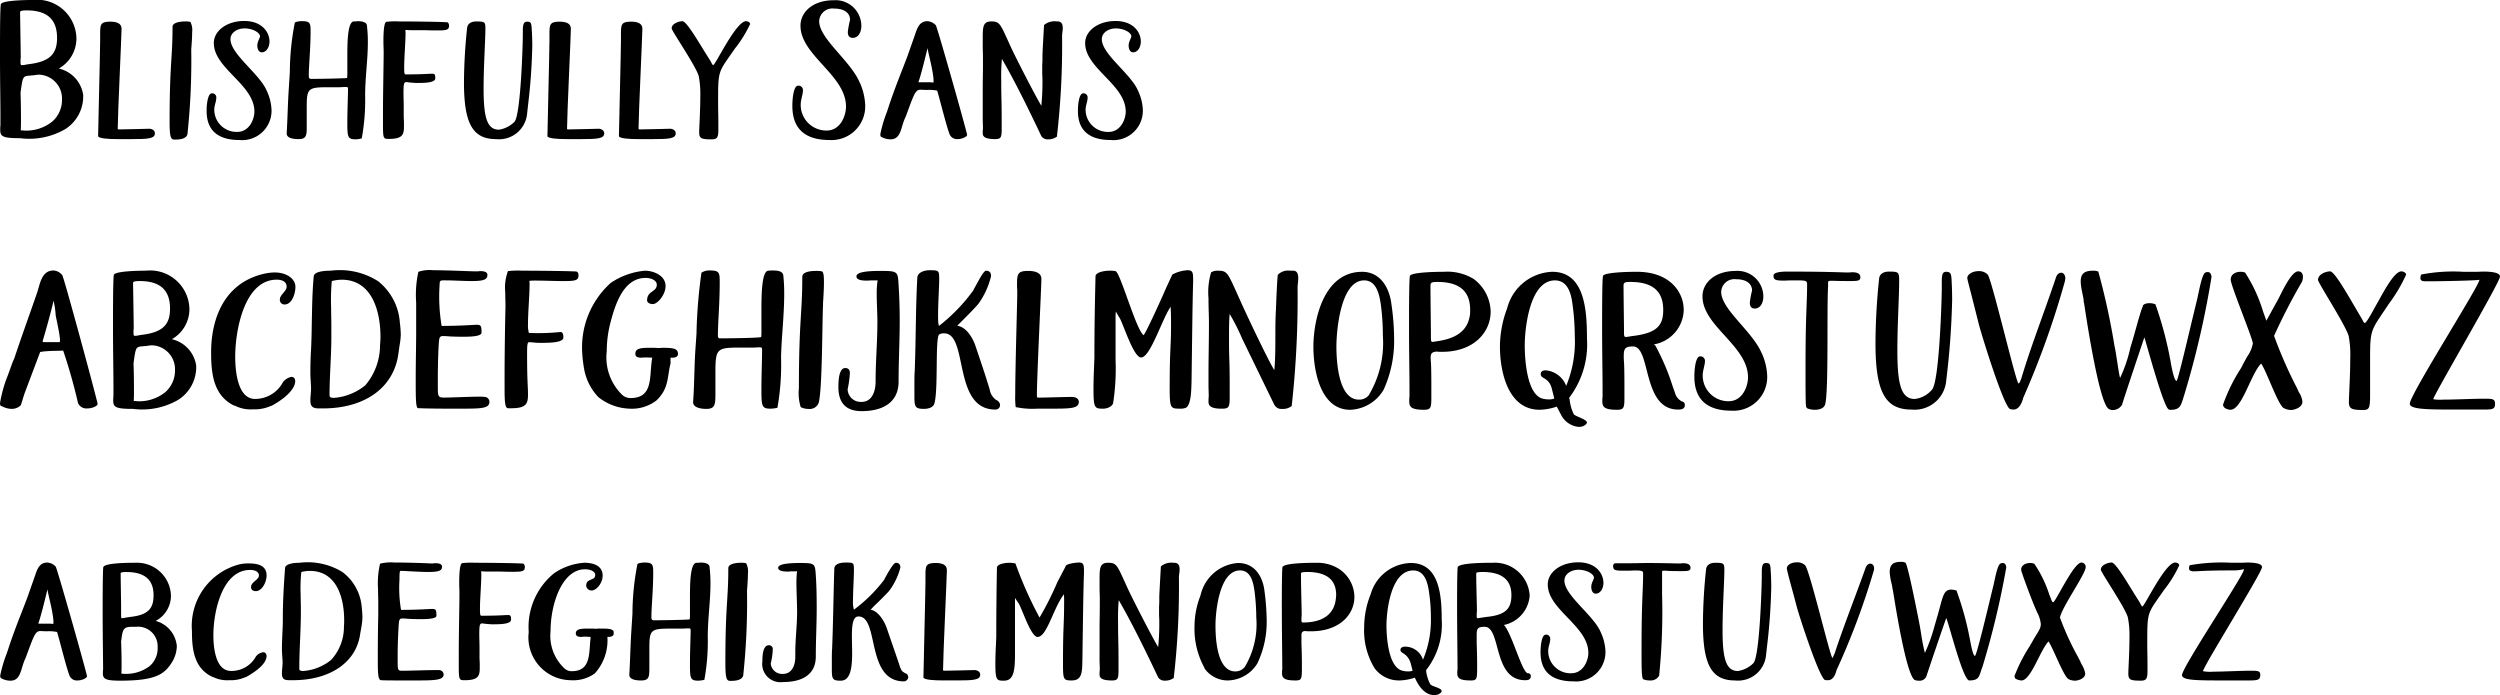 <svg id="Layer_1" data-name="Layer 1" xmlns="http://www.w3.org/2000/svg" viewBox="0 0 133.004 36.98"><title>blishfullySans</title><path d="M9.243,24.365a2.06,2.06,0,0,1-.96,1.679,3.817,3.817,0,0,1-2.399.479c-.935,0-1.055-.096-1.055-.444v-.108c0-.048.012-.108.012-.168v-.516c0-.684-.024-1.931-.024-2.998v-.516c0-1.235.012-2.291.048-2.387.084-.18,1.139-.216,1.691-.216A2.095,2.095,0,0,1,8.883,21.21a1.841,1.841,0,0,1-.935,1.607,1.692,1.692,0,0,1,1.295,1.403ZM5.885,19.807c0,.06.036,2.183.036,2.411,0,.048-.012.096-.012.144v.096c0,.144.012.18.084.18a1.284,1.284,0,0,0,.24-.036l.252-.036c1.067-.156,1.367-.612,1.367-1.379,0-.791-.336-1.463-1.607-1.463C6.065,19.723,5.909,19.735,5.885,19.807Zm2.231,4.654a1.271,1.271,0,0,0-1.283-1.319c-.828.144-.768-.144-.924.96.012.24.024.875.024,1.379,0,.264,0,.456-.012.624H5.957a2.204,2.204,0,0,0,1.655-.48A1.525,1.525,0,0,0,8.116,24.461Z" transform="translate(-4.817 -19.171)"/><path d="M12.784,26.02c.204.024.276.144.276.24,0,.288-.36.312-1.248.312h-.72c-.54,0-.983-.036-1.055-.144,0-.324.108-4.545.108-5.085v-.276c0-.576-.012-.744.54-.744.3,0,.6.072.6.372,0,.336-.204,4.629-.204,5.313,0,.048.012.048.084.048.372,0,1.487-.036,1.607-.036Z" transform="translate(-4.817 -19.171)"/><path d="M15.04,20.875c0,.336-.036.756-.048.912v.072a36.721,36.721,0,0,1-.204,4.462c-.084.264-.468.276-.684.276-.192,0-.264-.096-.264-.948,0-3.106.156-3.346.156-5.049,0-.228.396-.288.672-.288a1.097,1.097,0,0,1,.276.024A.923.923,0,0,1,15.04,20.875Z" transform="translate(-4.817 -19.171)"/><path d="M19.263,25.012A1.563,1.563,0,0,1,17.56,26.62c-.899,0-1.751-.312-1.751-1.547,0-.444.084-.936.276-.936a.215.215,0,0,1,.24.228c0,.204-.108.42-.108.636A1.184,1.184,0,0,0,17.44,26.188c.647,0,.912-.684.912-1.08,0-1.44-2.159-2.29-2.159-3.646,0-.647.684-1.175,1.619-1.175.96,0,1.343.612,1.343,1.091,0,.288-.156.576-.408.576-.156,0-.24-.156-.24-.372,0-.192.144-.396.144-.48,0-.18-.36-.42-.828-.42-.372,0-.744.216-.744.576,0,.792,1.559,1.847,1.931,2.747A2.636,2.636,0,0,1,19.263,25.012Z" transform="translate(-4.817 -19.171)"/><path d="M24.339,20.539a7.476,7.476,0,0,1,.048.899c0,.899-.144,1.883-.144,2.794a11.392,11.392,0,0,1-.18,2.303,1.317,1.317,0,0,1-.324.048c-.432,0-.443-.132-.443-.912,0-.6.036-1.463.036-1.751,0-.108-.024-.12-.084-.12h-.12c-.072,0-.144.012-.252.012h-.6c-1.067,0-1.14.06-1.14,1.043v.996c0,.516,0,.72-.443.72-.3,0-.624-.06-.624-.3.048-.78.06-1.655.12-2.495l.048-.768a13.829,13.829,0,0,1,.264-2.627l.036-.024h-.024a1.065,1.065,0,0,1,.384-.06c.432,0,.444.132.444.552,0,.888-.096,1.835-.096,2.339,0,.156.036.18.144.18.456,0,1.751-.024,1.895-.048a3.222,3.222,0,0,0,.012-.384v-.839c0-.828.036-1.751.336-1.787h.096c.048,0,.084-.012.132-.012.216,0,.456.048.48.228Z" transform="translate(-4.817 -19.171)"/><path d="M28.635,20.359a.232.232,0,0,1,.072.18c0,.251-.18.251-.755.251-.204,0-.432-.012-.648-.012H26.74c-.168,0-.276-.012-.324-.012-.024,0-.036,0-.036.012a.786.786,0,0,1,.012.192c0,.432-.072,1.271-.072,1.775,0,.3.012.384.072.384.708,0,1.139-.024,1.331-.036h.108c.108,0,.144.048.144.24,0,.24-.528.252-1.007.252a4.969,4.969,0,0,1-.528-.048c-.132,0-.156.096-.156.576,0,.24.012.504.012.72v.504c0,.12.012.24.012.348v.24c0,.432-.108.636-.804.636-.3,0-.312-.012-.312-.852v-.456c0-1.175.036-2.723.036-3.238v-.108c0-.12-.012-.324-.012-.54,0-.443.024-.96.144-1.031h-.012a3.868,3.868,0,0,1,.708-.024c.923,0,2.495.024,2.566.048Z" transform="translate(-4.817 -19.171)"/><path d="M33.099,20.623c.024.324.036.66.036.995a30.997,30.997,0,0,1-.228,3.167l-.048.444a1.497,1.497,0,0,1-1.655,1.343c-1.247,0-1.703-.84-1.703-3.022a28.584,28.584,0,0,1,.168-2.902c.036-.252.264-.336.492-.336.456,0,.48.036.48.384,0,.588-.096,2.003-.096,3.191,0,1.523.18,2.183.816,2.183a1.461,1.461,0,0,0,.839-.432c.324-.456.432-4.114.432-4.618v-.144c0-.335.012-.552.228-.552.204,0,.216.084.24.288Z" transform="translate(-4.817 -19.171)"/><path d="M36.688,26.02c.204.024.276.144.276.24,0,.288-.36.312-1.248.312h-.72c-.54,0-.983-.036-1.055-.144,0-.324.108-4.545.108-5.085v-.276c0-.576-.012-.744.54-.744.3,0,.6.072.6.372,0,.336-.204,4.629-.204,5.313,0,.048.012.048.084.048.371,0,1.487-.036,1.607-.036Z" transform="translate(-4.817 -19.171)"/><path d="M40.491,26.02c.204.024.276.144.276.24,0,.288-.36.312-1.248.312H38.8c-.539,0-.983-.036-1.055-.144,0-.324.108-4.545.108-5.085v-.276c0-.576-.012-.744.54-.744.3,0,.6.072.6.372,0,.336-.204,4.629-.204,5.313,0,.048.012.048.084.048.372,0,1.487-.036,1.607-.036Z" transform="translate(-4.817 -19.171)"/><path d="M44.726,20.443a6.349,6.349,0,0,1-.816,1.319c-.888,1.295-.888,1.08-.888,2.866,0,.372.012.744.012,1.032v.444c0,.408-.096.48-.348.48-.539,0-.671-.036-.671-.372,0-.264.06-1.14.06-1.943a4.92,4.92,0,0,0-.084-1.043c-.132-.516-1.44-2.411-1.44-2.543,0-.264.396-.384.576-.384.216,0,.875,1.14,1.259,1.752l.264.419-.012-.012c.048.096.096.18.12.18.12,0,1.211-2.339,1.751-2.339a.274.274,0,0,1,.192.084Z" transform="translate(-4.817 -19.171)"/><path d="M50.558,23.561a3.24,3.24,0,0,1,.288,1.176,1.793,1.793,0,0,1-1.895,1.883c-.996,0-1.979-.348-1.979-1.811,0-.528.096-1.08.3-1.08a.238.238,0,0,1,.264.24c0,.228-.12.503-.12.768a1.364,1.364,0,0,0,1.379,1.379c.744,0,1.031-.804,1.031-1.271,0-1.679-2.422-2.723-2.422-4.306,0-.756.695-1.355,1.763-1.355a1.373,1.373,0,0,1,1.475,1.355c0,.36-.168.647-.456.647-.204,0-.264-.144-.264-.312a4.584,4.584,0,0,1,.12-.647c0-.324-.252-.6-.852-.6a.703.703,0,0,0-.791.671c0,.936,1.679,2.111,2.159,3.274Z" transform="translate(-4.817 -19.171)"/><path d="M56.27,26.355c-.012.084-.251.216-.503.216a.42.42,0,0,1-.432-.264c-.168-.419-.588-2.123-.66-2.314a2.105,2.105,0,0,0-.552-.036c-.516,0-.528-.192-.924.888l-.204.551c-.264.516-.216,1.188-.804,1.188a1.03,1.03,0,0,1-.42-.096L51.7,26.452c-.036-.012-.048-.06-.048-.144A7.042,7.042,0,0,1,52,25.132l.084-.252c.372-1.127.684-1.847,1.02-2.747l.384-1.091c.12-.348.228-.744.671-.744a.674.674,0,0,1,.444.216C54.675,20.587,56.282,26.272,56.27,26.355Zm-1.787-2.806v-.132c-.036-.612-.336-1.583-.312-1.703l-.036.132c-.18.755-.324,1.283-.396,1.511l-.06.18c.012.012.048.012.108.012h.516c.048,0,.096.012.168.012A.012.012,0,0,1,54.483,23.549Z" transform="translate(-4.817 -19.171)"/><path d="M61.358,20.671c0,.132-.036.288-.036.408a42.394,42.394,0,0,1-.276,5.361.747.747,0,0,1-.443.144.42.42,0,0,1-.384-.168l-.204-.432c-.612-1.283-1.307-2.674-1.895-3.682a10.109,10.109,0,0,0-.036,1.116c0,1.067.024.96.024,2.17v.42c0,.456-.024.564-.348.564-.636,0-.66-.192-.66-.336v-.084c0-.048.012-.096.012-.156,0-.18-.012-.36-.012-.54V23.801c0-.384.012-.768.012-1.164v-.432c0-.168-.012-.348-.012-.66V21.15c0-.587.036-.839.456-.839.396,0,.468.108.791.816l.252.552c.252.552,1.343,2.675,1.619,3.118a12.609,12.609,0,0,0,.059-1.379c0-.132-.012-.252-.012-.372v-.36c0-.108.012-.204.012-.288v-.276c0-.144.084-1.595.084-1.619a.874.874,0,0,1,.684-.192h.072C61.31,20.335,61.358,20.479,61.358,20.671Z" transform="translate(-4.817 -19.171)"/><path d="M65.618,25.012A1.563,1.563,0,0,1,63.915,26.62c-.9,0-1.751-.312-1.751-1.547,0-.444.084-.936.276-.936a.216.216,0,0,1,.24.228c0,.204-.108.42-.108.636a1.184,1.184,0,0,0,1.224,1.188c.647,0,.912-.684.912-1.08,0-1.44-2.159-2.29-2.159-3.646,0-.647.684-1.175,1.619-1.175.96,0,1.343.612,1.343,1.091,0,.288-.156.576-.408.576-.156,0-.24-.156-.24-.372,0-.192.144-.396.144-.48,0-.18-.36-.42-.828-.42-.372,0-.744.216-.744.576,0,.792,1.559,1.847,1.931,2.747A2.636,2.636,0,0,1,65.618,25.012Z" transform="translate(-4.817 -19.171)"/><path d="M10.011,40.672c-.024.108-.288.228-.552.228a.484.484,0,0,1-.492-.287,28.525,28.525,0,0,0-.791-2.795c.024.024-.899,0-1.224.084L6.161,40c-.132.348-.216.731-.252.744a.678.678,0,0,1-.467.18,1.089,1.089,0,0,1-.48-.12l-.084-.036c-.048-.012-.06-.071-.06-.155a6.922,6.922,0,0,1,.408-1.451l.084-.229c.096-.264.168-.491.252-.659v.012c.408-1.235.828-2.375,1.248-3.598l.072-.252c.12-.42.276-.875.78-.875a.634.634,0,0,1,.468.252C8.211,33.895,10.023,40.576,10.011,40.672ZM7.252,37.374h.743c.012,0,.012-.072.012-.156-.024-.36-.228-1.224-.228-1.284a4.765,4.765,0,0,0-.108-.744c-.012,0-.024.036-.048.168-.312,1.248-.539,1.955-.539,1.968C7.085,37.374,7.144,37.374,7.252,37.374Z" transform="translate(-4.817 -19.171)"/><path d="M15.255,38.765a2.061,2.061,0,0,1-.96,1.68,3.821,3.821,0,0,1-2.399.48c-.935,0-1.055-.096-1.055-.443v-.108c0-.048.012-.108.012-.168v-.516c0-.684-.024-1.931-.024-2.999v-.516c0-1.235.012-2.291.048-2.387.084-.18,1.139-.216,1.691-.216A2.095,2.095,0,0,1,14.895,35.61a1.841,1.841,0,0,1-.935,1.607,1.694,1.694,0,0,1,1.295,1.403ZM11.896,34.207c0,.06.036,2.183.036,2.411,0,.048-.012.096-.012.144v.096c0,.144.012.18.084.18a1.243,1.243,0,0,0,.24-.036l.252-.036c1.067-.156,1.367-.612,1.367-1.379,0-.791-.336-1.463-1.607-1.463C12.077,34.123,11.92,34.135,11.896,34.207Zm2.231,4.654a1.27,1.27,0,0,0-1.283-1.319c-.828.143-.767-.144-.924.959.012.24.024.876.024,1.379,0,.265,0,.456-.012.624h.036a2.203,2.203,0,0,0,1.655-.48A1.526,1.526,0,0,0,14.127,38.861Z" transform="translate(-4.817 -19.171)"/><path d="M20.319,39.221c.12,0,.192.072.204.216,0,.552-.84,1.103-1.271,1.331v-.012a2.094,2.094,0,0,1-.972.191,1.825,1.825,0,0,1-.96-.191.513.513,0,0,1-.06-.012c-1.092-.54-1.211-1.703-1.211-2.831,0-1.823.72-3.718,2.854-4.186a2.556,2.556,0,0,1,.54-.06c.587,0,1.091.312,1.091.768,0,.348-.18.935-.576.935a.243.243,0,0,1-.252-.264c0-.264.36-.432.36-.684,0-.264-.24-.372-.528-.372-1.715,0-2.207,2.687-2.207,4.09,0,.587.072,2.255,1.055,2.255a1.677,1.677,0,0,0,1.476-.876A.741.741,0,0,1,20.319,39.221Z" transform="translate(-4.817 -19.171)"/><path d="M26.139,36.99a3.558,3.558,0,0,1-.06.528l-.072.504c-.252,1.774-1.775,2.878-4.018,2.878h-.084c-.348,0-.576,0-.576-.432,0-.191.036-.443.036-.611,0-.264-.036-.54-.036-.863,0-.408.012-.828.036-1.224.06-1.127.024-2.663.144-3.898.024-.252.54-.3.911-.3a3.785,3.785,0,0,1,2.519.564,3.073,3.073,0,0,1,1.151,2.207A5.477,5.477,0,0,1,26.139,36.99Zm-1.08.108c0-1.403-.468-3.046-2.062-3.046a2.221,2.221,0,0,0-.528.072,11.07,11.07,0,0,0-.036,1.392c0,.36.012.684.012.887v.696c0,1.044-.096,2.051-.096,3.106,0,.12.108.132.252.132a2.976,2.976,0,0,0,1.655-.672,3.288,3.288,0,0,0,.779-2.135C25.047,37.398,25.059,37.266,25.059,37.098Z" transform="translate(-4.817 -19.171)"/><path d="M30.855,40.552c0,.336-.408.36-1.367.36h-.863c-.66,0-1.284-.013-1.511-.024h-.048c-.132,0-.132-.527-.132-1.571,0-.827.024-1.81.024-2.447V35.274a5.725,5.725,0,0,1,.12-1.655v.012a1.845,1.845,0,0,1,.78-.084c.791,0,1.978.06,2.23.06h.108c.06,0,.12-.012.18-.012.18,0,.372.036.372.204,0,.264-.24.324-.852.324-.419,0-.971-.036-1.343-.036-.3,0-.348-.024-.348.24a9.324,9.324,0,0,0,.108,2.183c1.08,0,1.655-.06,1.883-.06.216,0,.24.084.24.42,0,.18-.48.216-.935.216-.852,0-.852-.036-1.103-.036-.12,0-.192.024-.216.192-.036.228-.072,1.235-.072,2.038v.564c0,.407.036.479.312.479.444,0,1.343-.048,1.859-.048a1.927,1.927,0,0,1,.312.012A.263.263,0,0,1,30.855,40.552Z" transform="translate(-4.817 -19.171)"/><path d="M31.661,39.664v-.407c0-1.428.036-3.358.048-3.707v-.156c0-.156-.012-.396-.012-.671a2.497,2.497,0,0,1,.144-1.127h-.012a4.729,4.729,0,0,1,.791-.024c1.032,0,2.794.024,2.878.048.06.024.096.096.096.204,0,.276-.192.3-.828.3-.432,0-.923-.024-1.355-.024a3.253,3.253,0,0,0-.432.012,1.088,1.088,0,0,1,.012.228c0,.503-.084,1.475-.084,2.075a1.498,1.498,0,0,0,.048.468,11.416,11.416,0,0,0,1.667-.048c.096,0,.168.048.168.289,0,.264-.636.288-1.211.288-.276,0-.492-.036-.6-.036-.096,0-.12.084-.12.6,0,1.559.048,1.69.048,2.183s-.096.731-.888.731h-.168C31.673,40.888,31.661,40.528,31.661,39.664Z" transform="translate(-4.817 -19.171)"/><path d="M40.851,37.842a.367.367,0,0,1,.036.155c0,.168-.156.204-.324.204h-.072v.311c-.18.672-.072,1.332-.756,1.968a2.145,2.145,0,0,1-1.439.432A2.802,2.802,0,0,1,36.653,40.3a2.901,2.901,0,0,1-.744-1.415,7.064,7.064,0,0,1-.12-.995,4.604,4.604,0,0,1,1.523-3.67,3.867,3.867,0,0,1,1.811-.647c.48,0,1.103.264,1.103.815,0,.468-.432.96-.671.96-.216,0-.312-.108-.312-.192,0-.528.516-.432.516-.84,0-.204-.252-.359-.6-.359-1.199,0-1.631,1.487-1.871,2.398a6.199,6.199,0,0,0-.192,1.511,2.776,2.776,0,0,0,.839,2.327.655.655,0,0,0,.42.155c1.259,0,.983-1.175,1.163-2.147-.18-.012-.288-.012-.348-.012h-.096c-.048,0-.096.012-.144.012-.156,0-.312-.036-.312-.204,0-.264.216-.323.744-.323.144,0,.348,0,.479.012h.084c.036,0,.072-.012.108-.012.408,0,.756.012.816.18Z" transform="translate(-4.817 -19.171)"/><path d="M46.49,33.823a8.88,8.88,0,0,1,.048.996c0,1.127-.144,2.279-.168,3.359a13.211,13.211,0,0,1-.192,2.687,1.688,1.688,0,0,1-.372.048c-.468,0-.48-.144-.48-1.056,0-.708.036-1.655.036-2.062,0-.12-.024-.144-.096-.144h-.12c-.06,0-.144.012-.24.012h-.755c-1.188,0-1.272.072-1.272,1.284v1.115c0,.6,0,.863-.48.863-.336,0-.708-.084-.708-.36.072-.947.06-1.967.132-2.926l.048-.696a26.749,26.749,0,0,1,.264-3.262.746.746,0,0,1,.48-.12c.492,0,.492.144.492.66,0,1.079-.096,2.123-.096,2.783,0,.143.036.168.12.168.516,0,2.171-.024,2.183-.072a2.906,2.906,0,0,0,.012-.384v-1.08c0-.947.036-2.003.348-2.062a2.182,2.182,0,0,1,.288-.012c.228,0,.492.036.527.252Z" transform="translate(-4.817 -19.171)"/><path d="M48.652,34.207c0,.384-.036.888-.048,1.08v.096c-.048.972-.036,4.618-.24,5.242a.511.511,0,0,1-.54.3.859.859,0,0,1-.408-.096,2.511,2.511,0,0,1-.096-1.008c0-3.622.18-3.934.18-5.925,0-.252.408-.312.72-.312a1.59,1.59,0,0,1,.324.024C48.641,33.644,48.652,33.907,48.652,34.207Z" transform="translate(-4.817 -19.171)"/><path d="M52.683,36.246c0,1.031-.06,2.195-.06,3.227,0,1.056-.767,1.571-1.967,1.571-.936,0-1.235-.552-1.235-1.283,0-.324.024-1.008.36-1.008.084,0,.251.012.251.264a5.245,5.245,0,0,1-.12.863.694.694,0,0,0,.744.672c.587,0,.744-.623.744-1.067,0-1.067.096-2.135.096-3.202,0-.432-.036-.972-.036-1.463a4.472,4.472,0,0,1,.048-.731h-.336c-.072,0-.156.012-.228.012-.287,0-.563-.036-.563-.228,0-.264.767-.288,1.247-.288.852,0,.948.012.983.552C52.659,34.831,52.683,35.526,52.683,36.246Z" transform="translate(-4.817 -19.171)"/><path d="M57.902,40.504a.285.285,0,0,1,.12.216.238.238,0,0,1-.252.24c-2.291,0-1.415-4.054-2.722-4.054a.446.446,0,0,0-.264.06c-.228.192-.036,3.011-.264,3.694-.06.191-.324.264-.539.264-.48,0-.516-.108-.516-.672v-.443c0-.36,0-.72.012-.804v.012c.072-1.679.048-3.382.144-5.097.036-.264.372-.372.66-.372.48,0,.503.012.503.468s-.06,1.283-.06,1.907c0,.336.012.576.06.576l-.012.012a9.329,9.329,0,0,0,1.847-1.919h-.012l.12-.216c.168-.3.42-.803.552-.803.192,0,.264.12.264.288a4.202,4.202,0,0,1-.648,1.439c-.132.18-.624.672-.935.984l-.216.216c.504.072.84.684.972,1.079.264.792.527,1.548.755,2.316a.836.836,0,0,0,.324.539l.12.072Z" transform="translate(-4.817 -19.171)"/><path d="M62.211,40.552c0,.336-.396.36-1.355.36h-.852a4.222,4.222,0,0,1-1.151-.084,4.417,4.417,0,0,1-.024-.684c0-1.476.108-4.882.108-5.373v-.12c0-.072-.012-.156-.012-.252,0-.636,0-.815.6-.815.336,0,.696.084.696.432s-.24,5.23-.24,6.177c0,.12.012.132.072.132.336,0,1.391-.036,1.739-.036h.108C62.127,40.312,62.211,40.432,62.211,40.552Z" transform="translate(-4.817 -19.171)"/><path d="M68.246,36.666,68.21,39.389c-.012.468-.012,1.259-.276,1.463a.675.675,0,0,1-.336.06c-.503,0-.552-.013-.552-1.092,0-2.159.072-2.11.072-3.334,0-.396,0-.671-.024-.995-.492.743-1.08,2.699-1.571,2.699-.42,0-1.007-1.98-1.163-2.135l-.18-.312a4.757,4.757,0,0,0-.012.504v2.111a11.921,11.921,0,0,1-.132,2.267c-.06.191-.336.288-.527.288-.468,0-.516-.036-.516-1.08,0-.659.048-1.451.048-1.667,0-1.463.024-2.854.06-4.306.024-.204.456-.288.756-.288a1.585,1.585,0,0,1,.311.024c.264.108,1.08,3.094,1.487,3.406.096-.036,1.091-2.243,1.151-2.399,0,0,.372-.815.384-.828a1.959,1.959,0,0,1,.804-.228c.3,0,.3.144.3.588C68.27,34.987,68.257,35.826,68.246,36.666Z" transform="translate(-4.817 -19.171)"/><path d="M73.886,33.98c0,.156-.036.36-.036.48a51.959,51.959,0,0,1-.312,6.309.717.717,0,0,1-.504.156.412.412,0,0,1-.408-.204v.012l-1.715-3.525a11.297,11.297,0,0,0-.672-1.332c-.036.311-.036.839-.036,1.355,0,1.199.036.924.036,2.603v.432c0,.576-.036.648-.432.648-.647,0-.696-.204-.696-.384v-.097c0-.059.012-.119.012-.191,0-.192-.012-.384-.012-.588v-.588c0-.875.024-1.738.024-2.723,0-.443-.024-.695-.024-1.307a3.695,3.695,0,0,1,.144-1.391v.012a.661.661,0,0,1,.372-.084c.443,0,.503.108.911,1.007l.264.587c.3.672,1.451,3.119,1.811,3.695.096-.972.024-2.171.084-3.179.012-.324.072-1.871.108-1.907v.012a.745.745,0,0,1,.635-.216h.192C73.838,33.584,73.886,33.763,73.886,33.98Z" transform="translate(-4.817 -19.171)"/><path d="M78.986,37.182a6.247,6.247,0,0,1-.564,2.734,2.151,2.151,0,0,1-1.775,1.056c-1.559,0-1.955-2.026-1.955-3.358,0-1.367.516-3.982,2.591-3.982.923,0,1.439.768,1.559,1.715A13.059,13.059,0,0,1,78.986,37.182ZM77.667,40.145a5.4,5.4,0,0,0,.72-3.118,12.521,12.521,0,0,0-.108-1.656c-.072-.468-.204-1.283-.888-1.283-1.283,0-1.475,2.794-1.475,3.502,0,.732.084,2.842,1.199,2.842a.643.643,0,0,0,.552-.275Z" transform="translate(-4.817 -19.171)"/><path d="M84.122,35.742c0,1.103-.888,2.147-2.591,2.147a2.026,2.026,0,0,1-.276-.013c-.24.013-.324.097-.324.301,0,.3.036.071.036,1.643V40.3c0,.565-.024.672-.396.672-.671,0-.779-.156-.779-.443v-.12c0-.048.012-.096.012-.156v-.48c0-.684-.024-1.931-.024-3.011v-.528c0-1.235.012-2.291.048-2.387.084-.18,1.223-.216,1.799-.216a2.683,2.683,0,0,1,1.595.384A2.219,2.219,0,0,1,84.122,35.742Zm-1.103.204a2.276,2.276,0,0,0,.012-.288c0-.803-.36-1.487-1.739-1.487-.3,0-.372.024-.372.204,0,.54.024,2.363.024,2.579v.073c0,.264,0,.335.084.335.024,0,.144-.023.228-.035,1.211-.168,1.655-.684,1.763-1.392Z" transform="translate(-4.817 -19.171)"/><path d="M89.246,41.655c0,.036-.12.228-.432.228a1.173,1.173,0,0,1-.923-.6l-.252-.48a2.996,2.996,0,0,1-.912.168c-1.679,0-2.111-2.015-2.111-3.37A5.814,5.814,0,0,1,85,35.574a2.577,2.577,0,0,1,2.399-1.943c1.727,0,1.847,2.027,1.847,3.55a4.691,4.691,0,0,1-.947,3.154c0,.025.024.084.024.096V40.42a2.381,2.381,0,0,0,.216.779C88.622,41.331,89.246,41.476,89.246,41.655ZM87.231,40.42a.742.742,0,0,0,.276-.048l-.132-.527c-.156-.612-.588-.504-.588-.768,0-.108.06-.204.264-.204a1.288,1.288,0,0,1,1.091.827,6.158,6.158,0,0,0,.456-2.65,12.594,12.594,0,0,0-.12-1.679c-.059-.468-.204-1.283-.935-1.283-1.379,0-1.607,2.663-1.607,3.442,0,.432.036,2.555.923,2.843A1.436,1.436,0,0,0,87.231,40.42Z" transform="translate(-4.817 -19.171)"/><path d="M94.454,40.708c0,.228-.18.252-.36.252-1.931,0-1.427-3.358-2.399-3.358-.432,0-.492.132-.492.516s.036.12.036,1.703V40.3c0,.565-.024.672-.396.672-.671,0-.779-.156-.779-.443v-.12c0-.048.012-.096.012-.156v-.48c0-.684-.024-1.931-.024-3.011v-.528c0-1.235.012-2.291.048-2.387.084-.18,1.223-.216,1.799-.216,1.751,0,2.495,1.067,2.495,2.039a1.909,1.909,0,0,1-1.583,1.823.305.305,0,0,0,.072.06,12.13,12.13,0,0,1,.923,2.171l.12.336a.713.713,0,0,0,.372.468A.178.178,0,0,1,94.454,40.708Zm-1.151-5.05c0-.803-.36-1.487-1.739-1.487-.288,0-.372.024-.372.192,0,.468.024,2.099.024,2.314V36.75c0,.276,0,.348.096.348a1.471,1.471,0,0,0,.252-.036l.264-.035C93.015,36.858,93.303,36.438,93.303,35.658Z" transform="translate(-4.817 -19.171)"/><path d="M98.546,37.961a3.252,3.252,0,0,1,.288,1.176A1.793,1.793,0,0,1,96.939,41.02c-.996,0-1.979-.348-1.979-1.81,0-.528.096-1.08.3-1.08a.239.239,0,0,1,.264.24c0,.228-.12.504-.12.768a1.364,1.364,0,0,0,1.379,1.379c.744,0,1.031-.803,1.031-1.27,0-1.68-2.422-2.723-2.422-4.306,0-.756.695-1.355,1.763-1.355A1.373,1.373,0,0,1,98.63,34.939c0,.359-.168.647-.456.647-.204,0-.264-.144-.264-.312a4.581,4.581,0,0,1,.12-.647c0-.324-.252-.6-.852-.6a.703.703,0,0,0-.791.671c0,.936,1.679,2.111,2.159,3.275Z" transform="translate(-4.817 -19.171)"/><path d="M103.178,33.667c.06,0,.12-.012.18-.012.216,0,.432.048.432.264,0,.204-.144.204-.636.204-.588,0-.696-.012-.768-.012h-.156c-.156,0-.156.024-.156.156v.132c-.072,1.212.036,5.614-.156,6.285-.06.216-.312.288-.54.288a1.126,1.126,0,0,1-.408-.072l-.06-.071c-.036-.072-.036-1.008-.036-2.075,0-2.951.084-3.371.084-4.462,0-.18-.072-.204-.516-.204h-.336c-.12,0-.24.012-.348.012-.456,0-.588-.024-.588-.264,0-.168.348-.216.732-.216,1.163,0,2.111.012,3.154.048Z" transform="translate(-4.817 -19.171)"/><path d="M108.674,35.143a42.1,42.1,0,0,1-.312,4.246,1.69,1.69,0,0,1-1.859,1.571c-1.403,0-1.907-.96-1.907-3.526a33.617,33.617,0,0,1,.192-3.43c.024-.288.276-.384.528-.384.528,0,.54.036.54.527,0,.732-.096,2.351-.096,3.647,0,1.774.18,2.603.923,2.603a1.405,1.405,0,0,0,.936-.517c.372-.516.504-4.725.504-5.409v-.252c0-.372.012-.588.228-.588.228,0,.264.096.288.348C108.662,34.351,108.674,34.747,108.674,35.143Z" transform="translate(-4.817 -19.171)"/><path d="M114.481,33.68c.108,0,.216.12.216.3,0,.036-.024.132-.024.156a46.009,46.009,0,0,1-2.207,6.177V40.3c-.072.3-.228.66-.527.66a.732.732,0,0,1-.18-.025c-.336-.107-1.535-3.994-1.667-4.521l-.336-1.332c-.132-.527-.276-1.043-.276-1.115,0-.216.3-.372.6-.372a.633.633,0,0,1,.492.192c.24.359,1.499,5.745,1.631,5.781h.012c.048,0,.096-.168.132-.239.54-1.812,1.247-3.587,1.847-5.386C114.253,33.763,114.361,33.68,114.481,33.68Z" transform="translate(-4.817 -19.171)"/><path d="M122.269,33.644c.192,0,.204.252.204.264a47.962,47.962,0,0,1-1.439,6.237l-.072.228c-.108.336-.156.6-.636.6a.234.234,0,0,1-.144-.024h.012c-.288-.119-1.259-3.802-1.296-3.825-.18.539-1.055,3.142-1.187,3.586a.584.584,0,0,1-.456.275.414.414,0,0,1-.252-.06c-.492-.3-1.14-4.498-1.308-5.613a.438.438,0,0,1-.024-.132v-.012c0-.168-.156-.671-.156-1.031,0-.48.288-.564.684-.564a.579.579,0,0,1,.252.048,37.298,37.298,0,0,1,.863,3.97c.084.323.252,1.679.3,1.679a7.773,7.773,0,0,0,.552-1.643c.132-.36.528-1.944.66-2.171h-.012c.036-.12.228-.156.371-.156a.813.813,0,0,1,.3.06v-.012a19.686,19.686,0,0,1,.816,3.082c0,.024.168,1.008.312,1.008.072,0,.636-2.447.947-3.73l.156-.648c.096-.419.252-1.319.432-1.391A.35.35,0,0,1,122.269,33.644Z" transform="translate(-4.817 -19.171)"/><path d="M127.01,39.796l.12.265v-.013a1.172,1.172,0,0,1,.18.492c0,.324-.456.443-.6.443a.871.871,0,0,1-.384-.096c-.3-.132-.923-1.967-1.212-2.375-.552.552-1.019,2.459-1.631,2.459-.12,0-.396-.072-.396-.275a9.132,9.132,0,0,1,.935-1.907l.108-.192H124.12l.252-.455a1.786,1.786,0,0,0,.3-.696c0-.239-1.056-2.794-1.164-3.31a.26.26,0,0,1-.012-.096c0-.264.24-.408.516-.408a.608.608,0,0,1,.264.048h-.012a8.029,8.029,0,0,1,.948,2.051l.18.503c.18-.324.396-.732.576-1.044.204-.372.732-1.583,1.116-1.583.132,0,.252.084.252.288a.719.719,0,0,1-.048.264,31.66,31.66,0,0,0-1.487,2.879A23.279,23.279,0,0,0,127.01,39.796Z" transform="translate(-4.817 -19.171)"/><path d="M132.829,33.775a8.156,8.156,0,0,1-.912,1.547c-.971,1.463-1.007,1.307-1.007,2.987v1.87c0,.72-.048.804-.384.804-.587,0-.744-.06-.744-.42,0-.335.072-1.367.072-2.314a5.354,5.354,0,0,0-.084-1.199c-.156-.576-1.631-2.831-1.631-2.986,0-.312.432-.456.648-.456.24,0,1.007,1.379,1.427,2.087l.276.468c.048.096.096.192.132.192.108,0,.503-.768.66-1.044.288-.492.887-1.703,1.295-1.703a.315.315,0,0,1,.228.108Z" transform="translate(-4.817 -19.171)"/><path d="M136.946,33.62c.408,0,.875.048.875.264,0,.312-3.55,6.332-3.55,6.525a2.16,2.16,0,0,0,.54.023c.624,0,1.547-.048,2.135-.048.432,0,.611-.012.611.264,0,.288-.12.312-.576.312h-1.703c-1.439,0-2.255-.025-2.255-.312,0-.48,3.706-6.284,3.706-6.596-.024.048-2.207.084-2.531.084h-.348c-.144,0-.264-.024-.264-.18a.453.453,0,0,1,.048-.192v.012a8.927,8.927,0,0,1,2.255-.144h.696C136.682,33.631,136.814,33.62,136.946,33.62Z" transform="translate(-4.817 -19.171)"/><path d="M9.447,55.155c-.012.084-.252.217-.503.217a.419.419,0,0,1-.432-.265c-.168-.419-.588-2.122-.66-2.314A2.131,2.131,0,0,0,7.3,52.757c-.516,0-.528-.191-.924.888l-.204.552c-.264.516-.216,1.188-.804,1.188a1.026,1.026,0,0,1-.419-.096l-.072-.036c-.036-.013-.048-.061-.048-.145a7.037,7.037,0,0,1,.348-1.175l.084-.252c.372-1.128.684-1.847,1.02-2.747l.384-1.091c.12-.348.228-.744.671-.744a.673.673,0,0,1,.444.217C7.852,49.387,9.459,55.072,9.447,55.155ZM7.66,52.35v-.132c-.036-.612-.336-1.584-.312-1.703l-.036.132c-.18.755-.324,1.283-.396,1.511l-.06.18c.012.013.048.013.108.013H7.48c.048,0,.096.012.168.012A.012.012,0,0,1,7.66,52.35Z" transform="translate(-4.817 -19.171)"/><path d="M14.211,53.429a.602.602,0,0,1,.012.156,1.692,1.692,0,0,1-.24.791c-.408.672-.887,1.008-2.77,1.008-.791,0-.923-.096-.923-.396v-.084c0-.036.012-.084.012-.133V54.7c0-.324-.024-1.764-.024-3.082,0-1.164.012-2.22.036-2.279.096-.228,1.391-.228,1.727-.228a1.804,1.804,0,0,1,1.871,1.751,1.514,1.514,0,0,1-.815,1.343A1.523,1.523,0,0,1,14.211,53.44Zm-2.975-3.766v.06c0,.276.024,1.379.024,1.823v.252c0,.204,0,.264.048.264.024,0,.143-.024.228-.036h-.012l.24-.036c.972-.107,1.223-.48,1.223-1.151,0-.659-.3-1.235-1.439-1.235C11.393,49.602,11.249,49.615,11.237,49.663Zm1.967,3.945a1.04,1.04,0,0,0-1.14-1.091H11.92c-.527,0-.576.059-.66.803.012.192.025.744.025,1.164,0,.228,0,.384-.012.527h.024a2.096,2.096,0,0,0,1.487-.407A1.262,1.262,0,0,0,13.204,53.608Z" transform="translate(-4.817 -19.171)"/><path d="M18.412,54.124a.59.59,0,0,1,.408-.252c.096,0,.156.049.18.192,0,.479-.744.935-1.116,1.14v-.013a1.879,1.879,0,0,1-.863.168,1.696,1.696,0,0,1-.864-.168c-.012,0-.036-.012-.048-.012-.983-.468-1.08-1.487-1.08-2.435a3.383,3.383,0,0,1,2.531-3.55,2.058,2.058,0,0,1,.468-.048c.516,0,.972.107.972.647,0,.323-.228.827-.576.827-.143,0-.251-.072-.251-.216,0-.275.419-.384.419-.611,0-.204-.204-.3-.468-.3-1.499,0-1.955,2.255-1.955,3.466,0,.492.06,1.907.936,1.907a1.48,1.48,0,0,0,1.307-.732Z" transform="translate(-4.817 -19.171)"/><path d="M24.062,51.474c.024.24.036.408.036.528a2.984,2.984,0,0,1-.048.491l-.072.408c-.204,1.511-1.607,2.458-3.574,2.458h-.084c-.324,0-.504,0-.504-.371,0-.181.036-.408.036-.552,0-.216-.036-.468-.036-.732,0-.527.048-1.127.048-1.547v-.168c0-.839.06-1.799.12-2.614.036-.204.444-.264.767-.264a3.53,3.53,0,0,1,2.279.491,2.585,2.585,0,0,1,1.031,1.859Zm-.935.684c0-1.175-.396-2.614-1.823-2.614a1.761,1.761,0,0,0-.456.059,7.748,7.748,0,0,0-.036,1.176c0,.288.012.564.012.743v.18c0,1.044-.084,2.003-.084,3.047,0,.107.096.12.216.12a2.655,2.655,0,0,0,1.475-.588,2.584,2.584,0,0,0,.684-1.787A2.876,2.876,0,0,0,23.127,52.157Z" transform="translate(-4.817 -19.171)"/><path d="M28.419,55.06c0,.288-.456.312-1.379.312h-.72c-.552,0-1.043,0-1.235-.013-.144-.024-.168-.311-.168-1.007v-.408c0-.695.012-1.499.024-2.026V51.21c0-.18-.012-.443-.012-.72a4.54,4.54,0,0,1,.108-1.331,2.353,2.353,0,0,1,.768-.061c.708,0,1.727.036,1.919.049h.096c.048,0,.108-.013.168-.013.168,0,.348.036.348.192,0,.216-.216.275-.732.275s-1.235-.059-1.463-.059c-.06,0-.072.072-.072.491a6.866,6.866,0,0,0,.084,1.584c.924,0,1.475-.049,1.655-.049.204,0,.216.061.228.3V51.93c0,.143-.384.18-.78.18-.791,0-.804-.036-1.031-.036-.096,0-.156.025-.18.168V52.23c-.024.204-.072,1.091-.072,1.787v.42c0,.359.024.419.216.419.432,0,1.331-.035,1.763-.035h.228A.244.244,0,0,1,28.419,55.06Z" transform="translate(-4.817 -19.171)"/><path d="M32.667,49.159a.23.23,0,0,1,.072.18c0,.252-.18.252-.755.252-.204,0-.432-.012-.648-.012H30.772c-.168,0-.276-.013-.324-.013-.024,0-.036,0-.036.013a.781.781,0,0,1,.012.191c0,.432-.072,1.272-.072,1.775,0,.3.012.384.072.384.708,0,1.139-.024,1.331-.036h.108c.108,0,.144.048.144.24,0,.239-.528.252-1.007.252a4.917,4.917,0,0,1-.528-.049c-.132,0-.156.097-.156.576,0,.24.012.504.012.72v.504c0,.119.012.239.012.348v.239c0,.432-.108.636-.804.636-.3,0-.312-.012-.312-.852v-.455c0-1.176.036-2.723.036-3.238v-.108c0-.12-.012-.323-.012-.54,0-.443.024-.959.144-1.031h-.012a3.949,3.949,0,0,1,.708-.024c.923,0,2.495.024,2.566.048Z" transform="translate(-4.817 -19.171)"/><path d="M37.467,52.877c0,.156-.168.18-.336.18A2.623,2.623,0,0,1,36.46,55a1.986,1.986,0,0,1-1.295.359,2.277,2.277,0,0,1-2.219-2.555,3.69,3.69,0,0,1,1.343-3.13,3.232,3.232,0,0,1,1.619-.564c.408,0,.971.12.971.684,0,.42-.348.791-.576.791a.283.283,0,0,1-.3-.252c0-.419.48-.239.48-.575,0-.18-.24-.3-.54-.3-1.224,0-1.835,1.847-1.835,3.286a2.37,2.37,0,0,0,.756,2.003.566.566,0,0,0,.371.132c1.056,0,.9-.995,1.008-1.823-.096,0-.168-.012-.228-.012h-.144c-.036,0-.084.012-.132.012-.144,0-.288-.036-.288-.18,0-.216.192-.264.636-.264.132,0,.312,0,.456.012a.701.701,0,0,1,.168-.012c.359,0,.671,0,.743.132A.528.528,0,0,1,37.467,52.877Z" transform="translate(-4.817 -19.171)"/><path d="M42.567,49.339a7.482,7.482,0,0,1,.048.899c0,.899-.144,1.883-.144,2.795a11.388,11.388,0,0,1-.18,2.303,1.341,1.341,0,0,1-.324.048c-.432,0-.443-.132-.443-.912,0-.6.036-1.463.036-1.751,0-.107-.024-.119-.084-.119h-.12c-.072,0-.144.012-.252.012h-.6c-1.067,0-1.14.06-1.14,1.043v.996c0,.516,0,.72-.443.72-.3,0-.624-.061-.624-.3.048-.78.06-1.655.12-2.495l.048-.767a13.792,13.792,0,0,1,.264-2.627l.036-.023h-.024a1.064,1.064,0,0,1,.384-.061c.432,0,.444.133.444.552,0,.888-.096,1.835-.096,2.339,0,.156.036.18.144.18.456,0,1.751-.023,1.895-.048a3.213,3.213,0,0,0,.012-.384v-.839c0-.828.036-1.751.336-1.787h.096c.048,0,.084-.013.132-.013.216,0,.456.049.48.229Z" transform="translate(-4.817 -19.171)"/><path d="M44.608,49.675c0,.336-.036.756-.048.911v.072A36.725,36.725,0,0,1,44.356,55.12c-.084.264-.468.275-.684.275-.192,0-.264-.096-.264-.947,0-3.106.156-3.347.156-5.05,0-.228.396-.287.672-.287a1.127,1.127,0,0,1,.276.024A.924.924,0,0,1,44.608,49.675Z" transform="translate(-4.817 -19.171)"/><path d="M48.267,51.51c0,.899-.048,1.739-.048,2.591,0,.911-.66,1.355-1.739,1.355a.972.972,0,0,1-1.103-1.104c0-.276.024-.852.336-.852a.195.195,0,0,1,.216.216,3.5,3.5,0,0,1-.108.755.605.605,0,0,0,.648.552c.516,0,.659-.516.659-.899v-.228c0-.732.096-1.428.096-2.195,0-.407-.036-1.055-.036-1.535a4.806,4.806,0,0,1,.036-.611.311.311,0,0,1-.132.012h-.156c-.059,0-.132.013-.192.013-.275,0-.527-.036-.527-.204,0-.228.719-.252,1.127-.252.743,0,.827.012.863.492C48.255,50.202,48.267,50.886,48.267,51.51Z" transform="translate(-4.817 -19.171)"/><path d="M53.042,55.012a.249.249,0,0,1,.096.18.241.241,0,0,1-.228.229c-2.051,0-1.295-3.454-2.422-3.454-.3,0-.348.468-.348,1.043,0,.288.012.6.012.912,0,.768-.084,1.463-.612,1.463-.432,0-.468-.096-.468-.612v-.348c0-.311,0-.611.012-.684v.013c.06-1.439.072-2.867.12-4.33.012-.264.336-.324.6-.324.419,0,.443,0,.443.384,0,.42-.048,1.103-.048,1.619a1.481,1.481,0,0,0,.048.504,8.011,8.011,0,0,0,1.631-1.619h-.012l.12-.216c.144-.264.384-.659.492-.659.18,0,.24.107.24.252a3.53,3.53,0,0,1-.6,1.247c-.084.096-.503.527-.803.804l-.18.191c.408.072.708.588.839.924l.672,1.955c.108.359.156.396.276.468l.108.06Z" transform="translate(-4.817 -19.171)"/><path d="M56.691,54.82c.204.024.276.144.276.239,0,.288-.36.312-1.248.312H55c-.54,0-.983-.036-1.055-.145,0-.323.108-4.545.108-5.085v-.276c0-.575-.012-.743.54-.743.3,0,.6.072.6.372,0,.336-.204,4.629-.204,5.312,0,.048.012.048.084.048.371,0,1.487-.035,1.607-.035Z" transform="translate(-4.817 -19.171)"/><path d="M62.438,51.75l-.036,2.519c-.012.623,0,1.103-.564,1.103-.444,0-.468-.036-.468-.912,0-2.11.06-1.919.06-3.31,0-.12,0-.229-.012-.36-.576.756-.9,2.267-1.403,2.267-.371,0-.875-1.667-1.031-1.822l-.168-.252v2.938c0,.887-.048,1.463-.588,1.463-.384,0-.456-.012-.456-.924,0-.575.048-1.259.048-1.44,0-1.235.012-2.422.036-3.657.024-.181.408-.252.684-.252a1.96,1.96,0,0,1,.3.036,20.703,20.703,0,0,0,1.283,2.878,16.597,16.597,0,0,0,.948-1.883l.432-.827c0-.168.636-.217.708-.217.264,0,.276.12.276.517C62.462,50.334,62.45,51.042,62.438,51.75Z" transform="translate(-4.817 -19.171)"/><path d="M67.574,49.471c0,.132-.036.288-.036.408a42.386,42.386,0,0,1-.276,5.36.747.747,0,0,1-.443.144.421.421,0,0,1-.384-.168l-.204-.432c-.612-1.283-1.307-2.675-1.895-3.683A10.123,10.123,0,0,0,64.3,52.218c0,1.067.024.959.024,2.17v.42c0,.456-.024.565-.348.565-.636,0-.66-.192-.66-.336v-.084c0-.048.012-.097.012-.156,0-.18-.012-.359-.012-.54V52.602c0-.384.012-.768.012-1.164v-.432c0-.168-.012-.348-.012-.659V49.95c0-.587.036-.839.456-.839.396,0,.468.107.791.816l.252.552c.252.552,1.343,2.675,1.619,3.118a12.614,12.614,0,0,0,.059-1.379c0-.133-.012-.252-.012-.372v-.36c0-.107.012-.203.012-.287v-.276c0-.144.084-1.595.084-1.619a.876.876,0,0,1,.684-.191h.072C67.526,49.135,67.574,49.279,67.574,49.471Z" transform="translate(-4.817 -19.171)"/><path d="M72.086,50.586a13.005,13.005,0,0,1,.12,1.535,5.154,5.154,0,0,1-.492,2.339,1.885,1.885,0,0,1-1.595.912,1.505,1.505,0,0,1-1.224-.648V54.7a4.315,4.315,0,0,1-.527-2.255,4.49,4.49,0,0,1,.3-1.547l.036-.12a2.2,2.2,0,0,1,1.978-1.655c.852,0,1.295.659,1.403,1.451Zm-.432,1.451a11.561,11.561,0,0,0-.096-1.427c-.06-.396-.168-1.092-.768-1.092-1.115,0-1.307,2.243-1.307,2.915,0,.552.036,2.458,1.056,2.458a.633.633,0,0,0,.503-.239A4.437,4.437,0,0,0,71.655,52.037Z" transform="translate(-4.817 -19.171)"/><path d="M76.874,50.922c0,.947-.791,1.835-2.314,1.835h-.156c-.048,0-.096-.012-.144-.012-.18,0-.204.096-.204.252V53.32c0,.133.024.66.024,1.14v.156c0,.672,0,.756-.336.756-.54,0-.72-.097-.72-.372v-.096c0-.049.012-.097.012-.144v-.168c0-.491-.024-1.99-.024-3.274,0-1.031.012-1.919.036-1.978.096-.228,1.487-.228,1.847-.228a2.152,2.152,0,0,1,1.175.336A1.812,1.812,0,0,1,76.874,50.922Zm-.971-.096c0-.66-.336-1.224-1.535-1.224-.168,0-.324.013-.336.061v.191c0,.54.036,1.655.036,2.003,0,.12-.012.145-.012.216v.072c0,.12.012.144.084.144,1.272,0,1.667-.636,1.739-1.211A2.025,2.025,0,0,0,75.903,50.826Z" transform="translate(-4.817 -19.171)"/><path d="M81.518,55.947c0,.036-.12.204-.396.204-.6,0-.923-.684-1.031-.924h-.012a2.73,2.73,0,0,1-.815.145,1.61,1.61,0,0,1-1.307-.636l-.024-.036a3.855,3.855,0,0,1-.54-2.171,4.739,4.739,0,0,1,.348-1.751A2.285,2.285,0,0,1,79.875,49.123c1.523,0,1.643,1.739,1.643,2.998A3.922,3.922,0,0,1,80.69,54.82v.035a1.948,1.948,0,0,0,.216.708C80.99,55.707,81.518,55.756,81.518,55.947ZM79.731,54.892a.76.76,0,0,0,.24-.036l-.12-.455c-.204-.528-.528-.444-.528-.66,0-.084.072-.168.252-.168a.997.997,0,0,1,.947.696,5.406,5.406,0,0,0,.42-2.255,9.017,9.017,0,0,0-.108-1.403c-.06-.396-.204-1.092-.828-1.092-1.223,0-1.427,2.243-1.427,2.927,0,.336.036,2.159.815,2.398A1.249,1.249,0,0,0,79.731,54.892Z" transform="translate(-4.817 -19.171)"/><path d="M86.114,54.988a.143.143,0,0,1,.144.143c0,.216-.168.228-.3.228-1.739,0-1.259-2.842-2.159-2.842-.372,0-.42.107-.42.432V53.32c0,.133.024.66.024,1.14v.156c0,.672,0,.756-.335.756-.54,0-.72-.097-.72-.372v-.096c0-.049.012-.097.012-.144v-.168c0-.491-.024-1.99-.024-3.274,0-1.031.012-1.919.036-1.978.096-.228,1.487-.228,1.847-.228a1.853,1.853,0,0,1,1.979,1.751,1.721,1.721,0,0,1-1.379,1.559l.024.013c.444.527.947,2.518,1.259,2.555Zm-2.183-2.999c1.043-.107,1.295-.48,1.295-1.163,0-.66-.336-1.224-1.535-1.224-.168,0-.324.013-.336.061v.168c0,.479.036,1.475.036,1.81,0,.12-.012.156-.012.216V51.93c0,.096.012.132.06.132.024,0,.144-.024.228-.036l.252-.036Z" transform="translate(-4.817 -19.171)"/><path d="M90.23,53.812A1.564,1.564,0,0,1,88.527,55.42c-.9,0-1.751-.312-1.751-1.548,0-.443.084-.936.276-.936a.216.216,0,0,1,.24.229c0,.204-.108.42-.108.636a1.184,1.184,0,0,0,1.224,1.188c.647,0,.912-.684.912-1.08,0-1.439-2.159-2.29-2.159-3.646,0-.647.684-1.176,1.619-1.176.96,0,1.343.612,1.343,1.092,0,.288-.156.575-.408.575-.156,0-.24-.155-.24-.371,0-.192.144-.397.144-.48,0-.18-.36-.42-.828-.42-.372,0-.744.217-.744.576,0,.792,1.559,1.847,1.931,2.746A2.636,2.636,0,0,1,90.23,53.812Z" transform="translate(-4.817 -19.171)"/><path d="M94.214,49.148c.048,0,.108-.013.144-.013.204,0,.396.048.396.24,0,.18-.132.18-.564.18-.72,0-.648-.023-.84-.023-.096,0-.108.012-.108.096V50.79a33.711,33.711,0,0,1-.156,4.33.516.516,0,0,1-.48.252.923.923,0,0,1-.36-.061c-.096-.048-.096-.588-.096-1.619,0-2.603.084-3.094.084-4.029,0-.12-.096-.144-.444-.144-.096,0-.204.013-.311.013h-.3c-.42,0-.54-.025-.54-.24,0-.143.084-.156.168-.156h.804c.288,0,.564-.012.852-.012.552,0,1.103.012,1.643.025Z" transform="translate(-4.817 -19.171)"/><path d="M99.014,49.423c.024.324.036.66.036.995a31.007,31.007,0,0,1-.228,3.167l-.048.443a1.497,1.497,0,0,1-1.655,1.344c-1.247,0-1.703-.84-1.703-3.022a28.582,28.582,0,0,1,.168-2.902c.036-.252.264-.336.492-.336.456,0,.48.036.48.384,0,.588-.096,2.003-.096,3.19,0,1.522.18,2.183.815,2.183a1.461,1.461,0,0,0,.84-.432c.324-.456.432-4.114.432-4.618v-.144c0-.336.012-.552.228-.552.204,0,.216.084.24.288Z" transform="translate(-4.817 -19.171)"/><path d="M104.318,49.159c.108,0,.204.084.204.252a.59.59,0,0,1-.024.144,39.081,39.081,0,0,1-1.967,5.253v-.012c-.06.252-.18.564-.468.564a.702.702,0,0,1-.156-.012c-.324-.168-1.367-3.406-1.487-3.85l-.168-.636c-.168-.612-.372-1.355-.372-1.451,0-.192.252-.324.54-.324a.597.597,0,0,1,.432.156c.252.288,1.331,4.869,1.452,4.929.024,0,.072-.144.108-.216v.013c.503-1.535,1.115-3.059,1.655-4.582C104.126,49.231,104.222,49.159,104.318,49.159Z" transform="translate(-4.817 -19.171)"/><path d="M111.361,49.123c.192,0,.192.24.192.24a44.315,44.315,0,0,1-1.271,5.301c-.18.443-.12.708-.696.708-.324,0-1.007-2.747-1.223-3.322-.012,0-.983,2.854-1.055,3.094a.387.387,0,0,1-.408.24.532.532,0,0,1-.216-.036c-.432-.24-.995-3.73-1.163-4.785a.352.352,0,0,1-.024-.12L105.46,50.25a3.314,3.314,0,0,1-.108-.635c0-.444.228-.552.6-.552a.447.447,0,0,1,.24.048c.132.096.744,3.25.768,3.394l.048.288v-.012a10.92,10.92,0,0,0,.216,1.127,8.837,8.837,0,0,0,.492-1.355l.204-.707c.252-.876.276-1.308.708-1.308a1.177,1.177,0,0,1,.276.048,16.179,16.179,0,0,1,.72,2.627c.024.096.144.852.264.852.084,0,.648-2.363.876-3.311l.12-.491c.084-.372.204-1.056.372-1.115A.329.329,0,0,1,111.361,49.123Z" transform="translate(-4.817 -19.171)"/><path d="M115.358,54.101l.156.3h-.012l.072.132a1.333,1.333,0,0,1,.18.468c0,.288-.408.384-.54.384a.785.785,0,0,1-.348-.084c-.252-.12-.852-1.728-1.067-2.003-.456.491-.935,2.075-1.439,2.075-.072,0-.348-.061-.348-.156l-.024-.072a8.427,8.427,0,0,1,.852-1.655h-.012l.084-.132c.3-.552.479-.707.479-.983a1.659,1.659,0,0,0-.18-.6v.012l-.108-.251c-.288-.672-.672-1.752-.684-1.8l-.048-.144a.364.364,0,0,1-.024-.12c0-.228.24-.348.468-.348a.69.69,0,0,1,.228.036,6.316,6.316,0,0,1,.791,1.619l.132.336c.024.059.048.096.084.096.12,0,1.091-2.111,1.499-2.111a.227.227,0,0,1,.228.252c0,.349-1.272,2.135-1.367,2.675A14.797,14.797,0,0,0,115.358,54.101Z" transform="translate(-4.817 -19.171)"/><path d="M120.758,49.243a6.36,6.36,0,0,1-.815,1.319c-.888,1.295-.888,1.079-.888,2.866,0,.372.012.743.012,1.031v.444c0,.407-.096.48-.348.48-.54,0-.671-.036-.671-.372,0-.264.06-1.14.06-1.942a4.923,4.923,0,0,0-.084-1.044c-.132-.516-1.439-2.41-1.439-2.543,0-.264.396-.384.576-.384.216,0,.875,1.14,1.259,1.752l.264.419-.012-.012c.048.096.096.18.12.18.12,0,1.211-2.339,1.751-2.339a.276.276,0,0,1,.192.084Z" transform="translate(-4.817 -19.171)"/><path d="M124.382,49.099c.36,0,.78.049.78.24,0,.288-3.142,5.313-3.142,5.541a2.197,2.197,0,0,0,.564.024c.552,0,1.391-.049,1.967-.049.384,0,.516,0,.516.229,0,.264-.144.288-.612.288H122.979c-1.367,0-2.075-.013-2.075-.288,0-.408,3.286-5.314,3.286-5.589a.086.086,0,0,1,.025-.048,2.398,2.398,0,0,1-.66.071c-1.44,0-1.752.048-2.027.048-.144,0-.252-.035-.252-.168a.41.41,0,0,1,.036-.155,9.7,9.7,0,0,1,2.231-.132h.528C124.154,49.111,124.262,49.099,124.382,49.099Z" transform="translate(-4.817 -19.171)"/></svg>